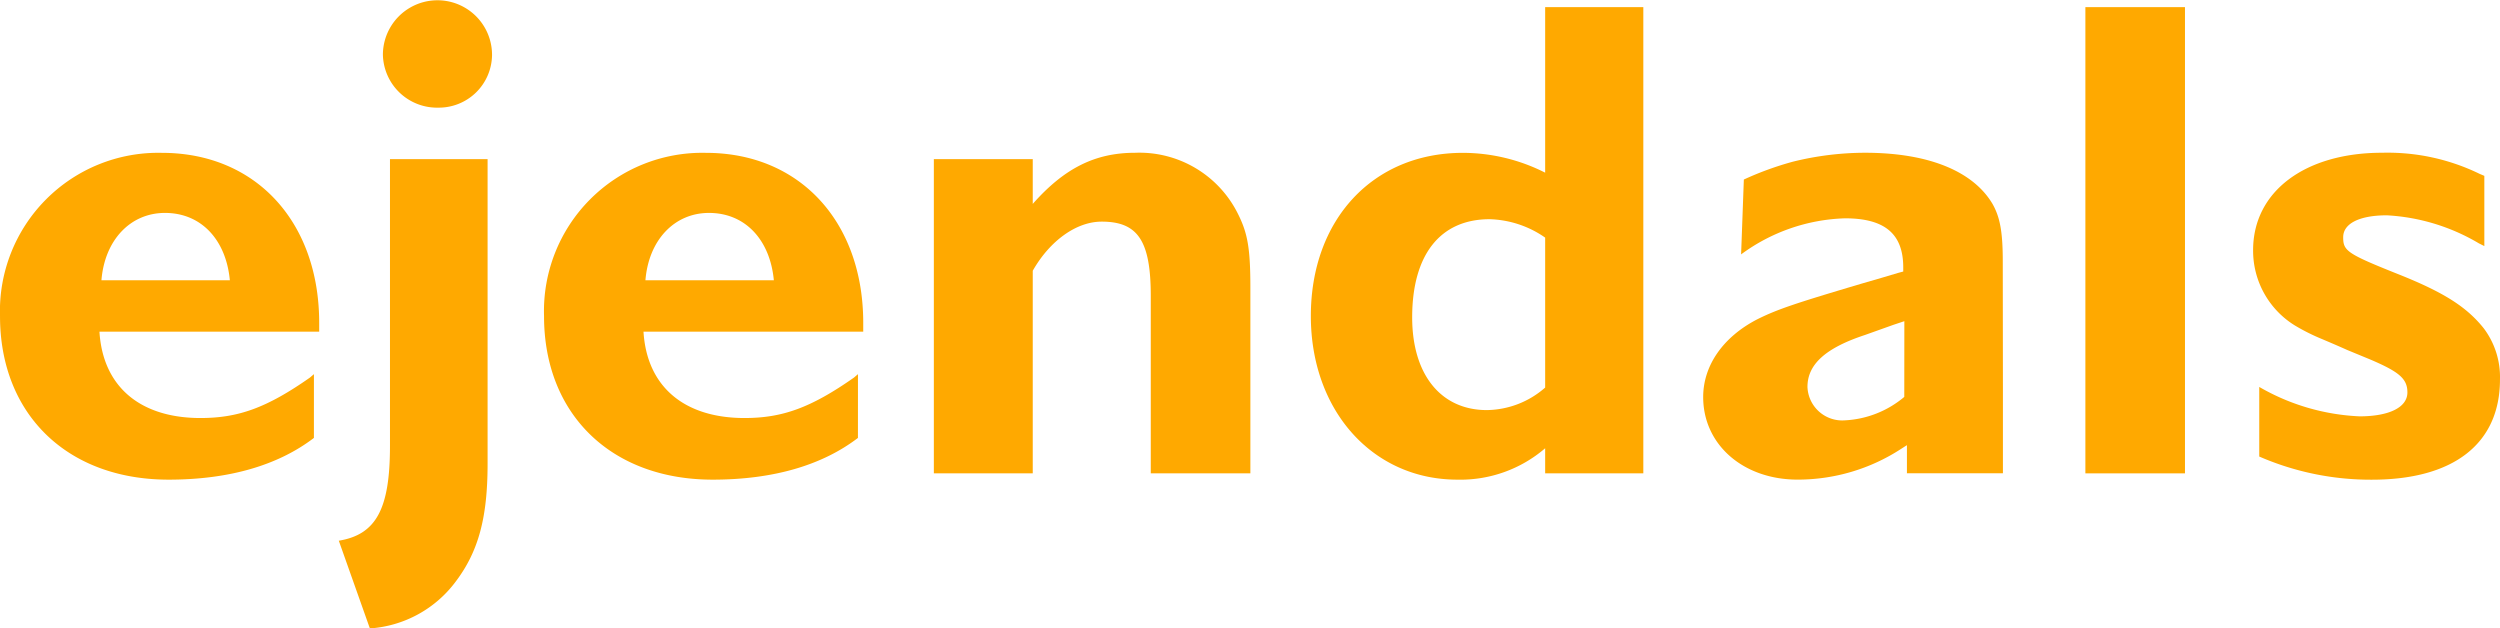 <?xml version="1.0" encoding="UTF-8"?>
<svg xmlns="http://www.w3.org/2000/svg" id="Group_2" data-name="Group 2" width="201" height="50.525" viewBox="0 0 201 50.525">
  <path id="Path_1" data-name="Path 1" d="M353.144,232.085c2.522-2.85,4.992-4.111,8.228-4.111a8.847,8.847,0,0,1,8.282,4.934c.767,1.535.987,2.743.987,5.922v14.918h-8.008v-14.26c0-4.442-1.041-5.978-3.949-5.978-2.03,0-4.168,1.535-5.54,3.949v16.289h-7.952V228.483h7.952Z" transform="translate(-270.111 -215.691)" fill="#ffa900"></path>
  <path id="Path_2" data-name="Path 2" d="M462.842,220.387a7.237,7.237,0,0,1-4.686,1.81c-3.693,0-6.006-2.849-6.006-7.454,0-5.043,2.26-7.893,6.227-7.893a8.19,8.19,0,0,1,4.465,1.48Zm7.892-30.589h-7.892v13.311a14.678,14.678,0,0,0-6.615-1.594c-7.249,0-12.224,5.389-12.224,13.117,0,7.617,4.975,13.158,11.785,13.158a10.448,10.448,0,0,0,7.054-2.524v2.018h7.892Z" transform="translate(-338.611 -189.226)" fill="#ffa900"></path>
  <path id="Path_3" data-name="Path 3" d="M655.017,227.284H647.01V189.8h8.007Z" transform="translate(-479.345 -189.226)" fill="#ffa900"></path>
  <path id="Path_4" data-name="Path 4" d="M709.561,235.476l-.437-.219a16.212,16.212,0,0,0-7.4-2.255c-2.2,0-3.512.66-3.512,1.76s.274,1.321,4.556,3.025c3.562,1.429,5.368,2.583,6.736,4.288a6.519,6.519,0,0,1,1.314,4.123c0,5.159-3.723,8.061-10.3,8.061a22.465,22.465,0,0,1-9.054-1.862V246.8a17.6,17.6,0,0,0,8.066,2.365c2.361,0,3.845-.714,3.845-1.923,0-1.1-.66-1.651-2.966-2.639l-1.867-.771c-.986-.44-1.647-.716-2.031-.88a16.248,16.248,0,0,1-2.194-1.1,7.06,7.06,0,0,1-3.347-6.048c0-4.718,4.171-7.832,10.371-7.832a16.88,16.88,0,0,1,7.836,1.695l.383.163Z" transform="translate(-509.82 -215.691)" fill="#ffa900"></path>
  <path id="Path_5" data-name="Path 5" d="M563.206,251.494l-.466.3a15.218,15.218,0,0,1-8.323,2.468c-4.352,0-7.585-2.8-7.585-6.637,0-2.524,1.587-4.827,4.351-6.253,1.646-.823,3.173-1.316,8.335-2.852l1.7-.494,1.288-.383.411-.111v-.329c0-2.686-1.466-3.949-4.688-3.949a14.8,14.8,0,0,0-8.348,2.9l.22-6.018a25.263,25.263,0,0,1,3.961-1.44,24.29,24.29,0,0,1,5.767-.714c5.221,0,8.741,1.537,10.268,4.118.586,1.042.822,2.194.822,4.608l.012,10.461v6.58l-.064,0h-7.654v-2.217Zm-.2-9.97-.877.292-2.3.821c-3.157,1.042-4.613,2.359-4.613,4.169a2.8,2.8,0,0,0,3.036,2.689A8.033,8.033,0,0,0,563,247.612Z" transform="translate(-409.896 -215.701)" fill="#ffa900"></path>
  <path id="Path_6" data-name="Path 6" d="M125.669,250.92c-2.877,2.2-6.821,3.355-11.683,3.355-8.117,0-13.554-5.227-13.554-13.146A12.725,12.725,0,0,1,113.451,228c7.53,0,12.643,5.536,12.643,13.669v.708H108.427c.268,4.409,3.26,6.943,8.123,6.943,3.045,0,5.336-.825,8.8-3.252l.32-.275Zm-6.758-12.677c-.31-3.281-2.323-5.413-5.214-5.413-2.787,0-4.851,2.187-5.11,5.413Z" transform="translate(-100.431 -215.711)" fill="#ffa900"></path>
  <path id="Path_7" data-name="Path 7" d="M268.261,250.92c-2.877,2.2-6.82,3.355-11.683,3.355-8.116,0-13.554-5.227-13.554-13.146A12.725,12.725,0,0,1,256.044,228c7.53,0,12.643,5.536,12.643,13.669v.708H251.02c.267,4.409,3.26,6.943,8.123,6.943,3.045,0,5.336-.825,8.8-3.252l.32-.275ZM261.5,238.243c-.31-3.281-2.323-5.413-5.214-5.413-2.787,0-4.851,2.187-5.11,5.413Z" transform="translate(-199.283 -215.711)" fill="#ffa900"></path>
  <g id="Group_1" data-name="Group 1" transform="translate(27.24)">
    <path id="Path_8" data-name="Path 8" d="M205.23,196.588a4.353,4.353,0,0,1-4.442-4.272,4.387,4.387,0,1,1,8.775.054A4.281,4.281,0,0,1,205.23,196.588Z" transform="translate(-197.243 -187.933)" fill="#ffa900"></path>
    <path id="Path_9" data-name="Path 9" d="M189.233,260.314c3.017-.494,4.114-2.575,4.114-7.615V229.633h7.848v24.49c0,4.328-.73,7.033-2.538,9.443a9.394,9.394,0,0,1-6.926,3.8Z" transform="translate(-189.233 -216.841)" fill="#ffa900"></path>
  </g>
</svg>
